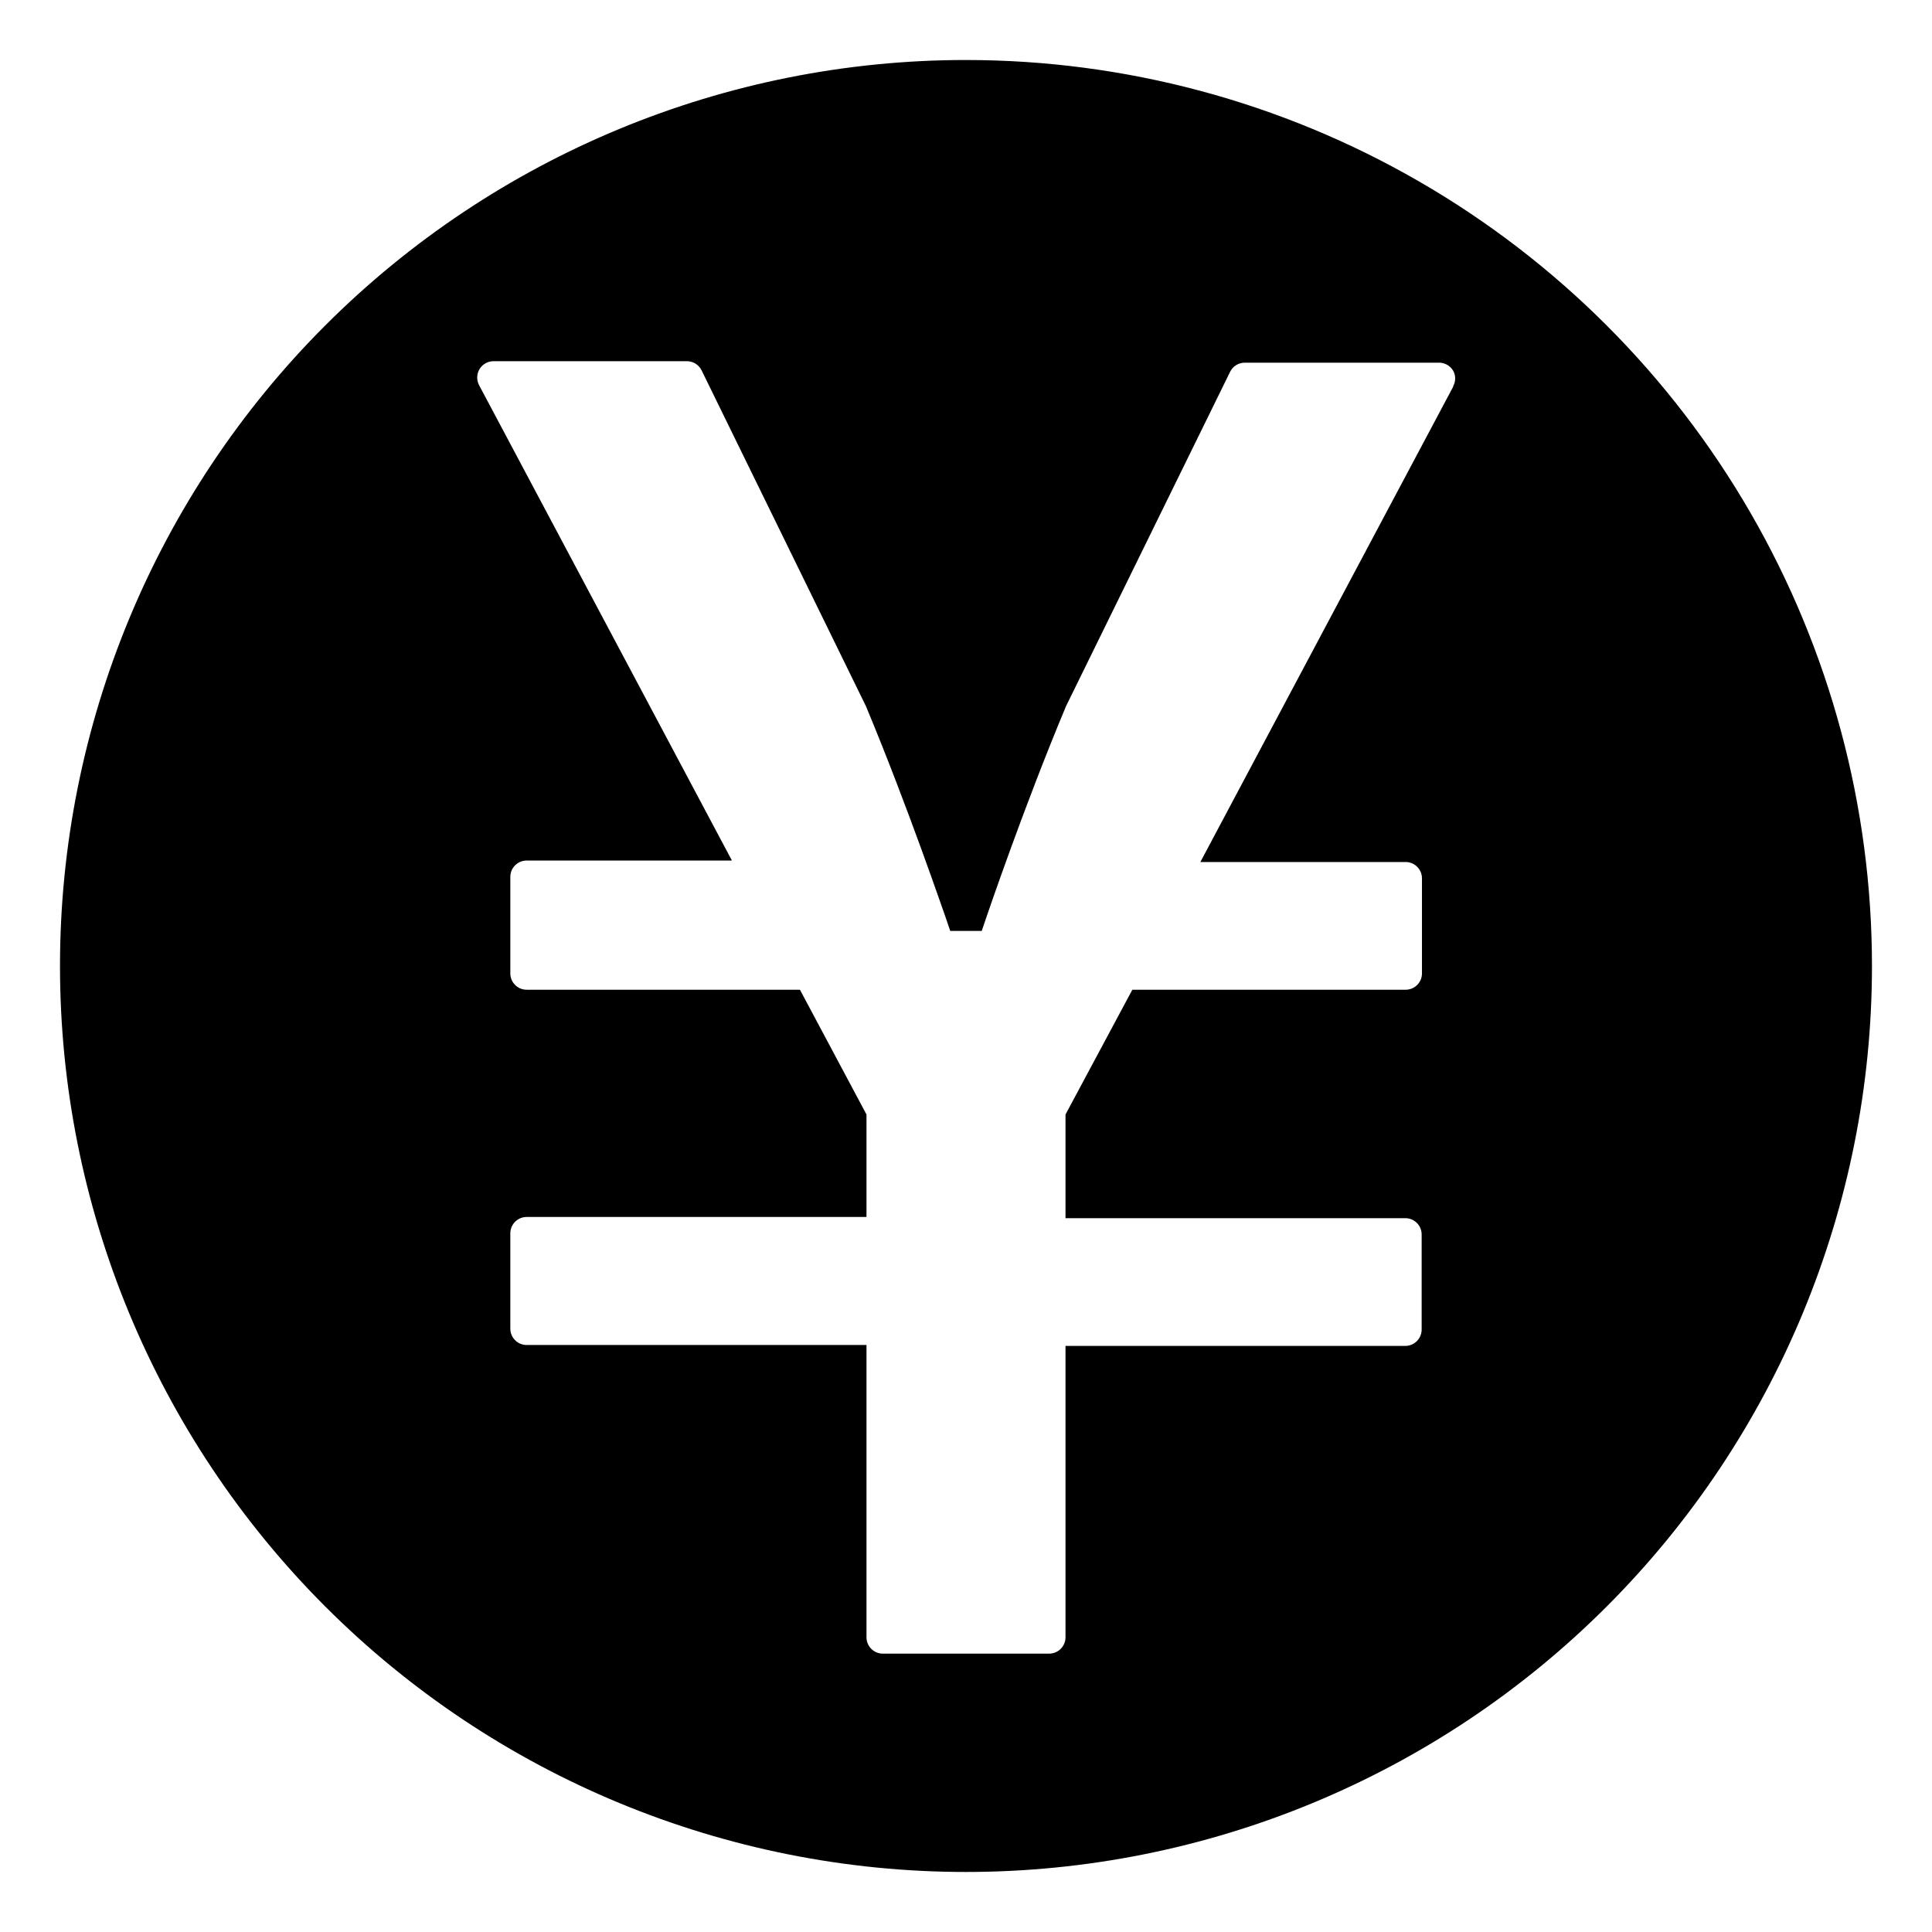 <?xml version="1.0" encoding="UTF-8"?>
<!-- Uploaded to: ICON Repo, www.iconrepo.com, Generator: ICON Repo Mixer Tools -->
<svg fill="#000000" width="800px" height="800px" version="1.1" viewBox="144 144 512 512" xmlns="http://www.w3.org/2000/svg">
 <path d="m400 159.9c-63.68 0-124.75 25.297-169.78 70.32-45.023 45.027-70.32 106.1-70.32 169.78 0 63.676 25.297 124.75 70.32 169.77 45.027 45.027 106.1 70.32 169.78 70.32 63.676 0 124.75-25.293 169.77-70.32 45.027-45.027 70.32-106.1 70.32-169.77 0-42.148-11.094-83.551-32.164-120.05-21.074-36.5-51.383-66.809-87.883-87.879-36.5-21.074-77.902-32.168-120.05-32.168zm129.1 86.594-66.992 125.95h54.395v-0.004c2.391 0 4.332 1.941 4.332 4.332v25.191-0.004c0 2.394-1.941 4.332-4.332 4.332h-72.422l-17.711 33.062v27.473h90.055c2.391 0 4.328 1.938 4.328 4.328v25.191c0 2.391-1.938 4.332-4.328 4.332h-90.055v77.223c0 2.391-1.941 4.328-4.332 4.328h-44.082c-2.391 0-4.328-1.938-4.328-4.328v-77.461h-90.059c-2.391 0-4.328-1.938-4.328-4.328v-25.27c0-2.391 1.938-4.332 4.328-4.332h90.059v-27.156l-17.633-33.062h-72.426c-2.391 0-4.328-1.938-4.328-4.332v-25.582c0-2.391 1.938-4.328 4.328-4.328h54.395l-66.992-125.95h0.004c-0.723-1.348-0.684-2.981 0.109-4.289 0.793-1.309 2.219-2.102 3.746-2.09h51.168c1.676-0.016 3.207 0.938 3.938 2.441l43.531 88.953c11.18 26.766 21.02 55.812 21.176 56.129l1.18 3.465h8.344l1.18-3.465s9.918-29.285 21.176-56.129l43.457-88.559c0.73-1.508 2.262-2.457 3.938-2.441h51.406-0.004c1.551-0.02 2.992 0.793 3.781 2.125 0.715 1.273 0.715 2.824 0 4.094z"/>
</svg>